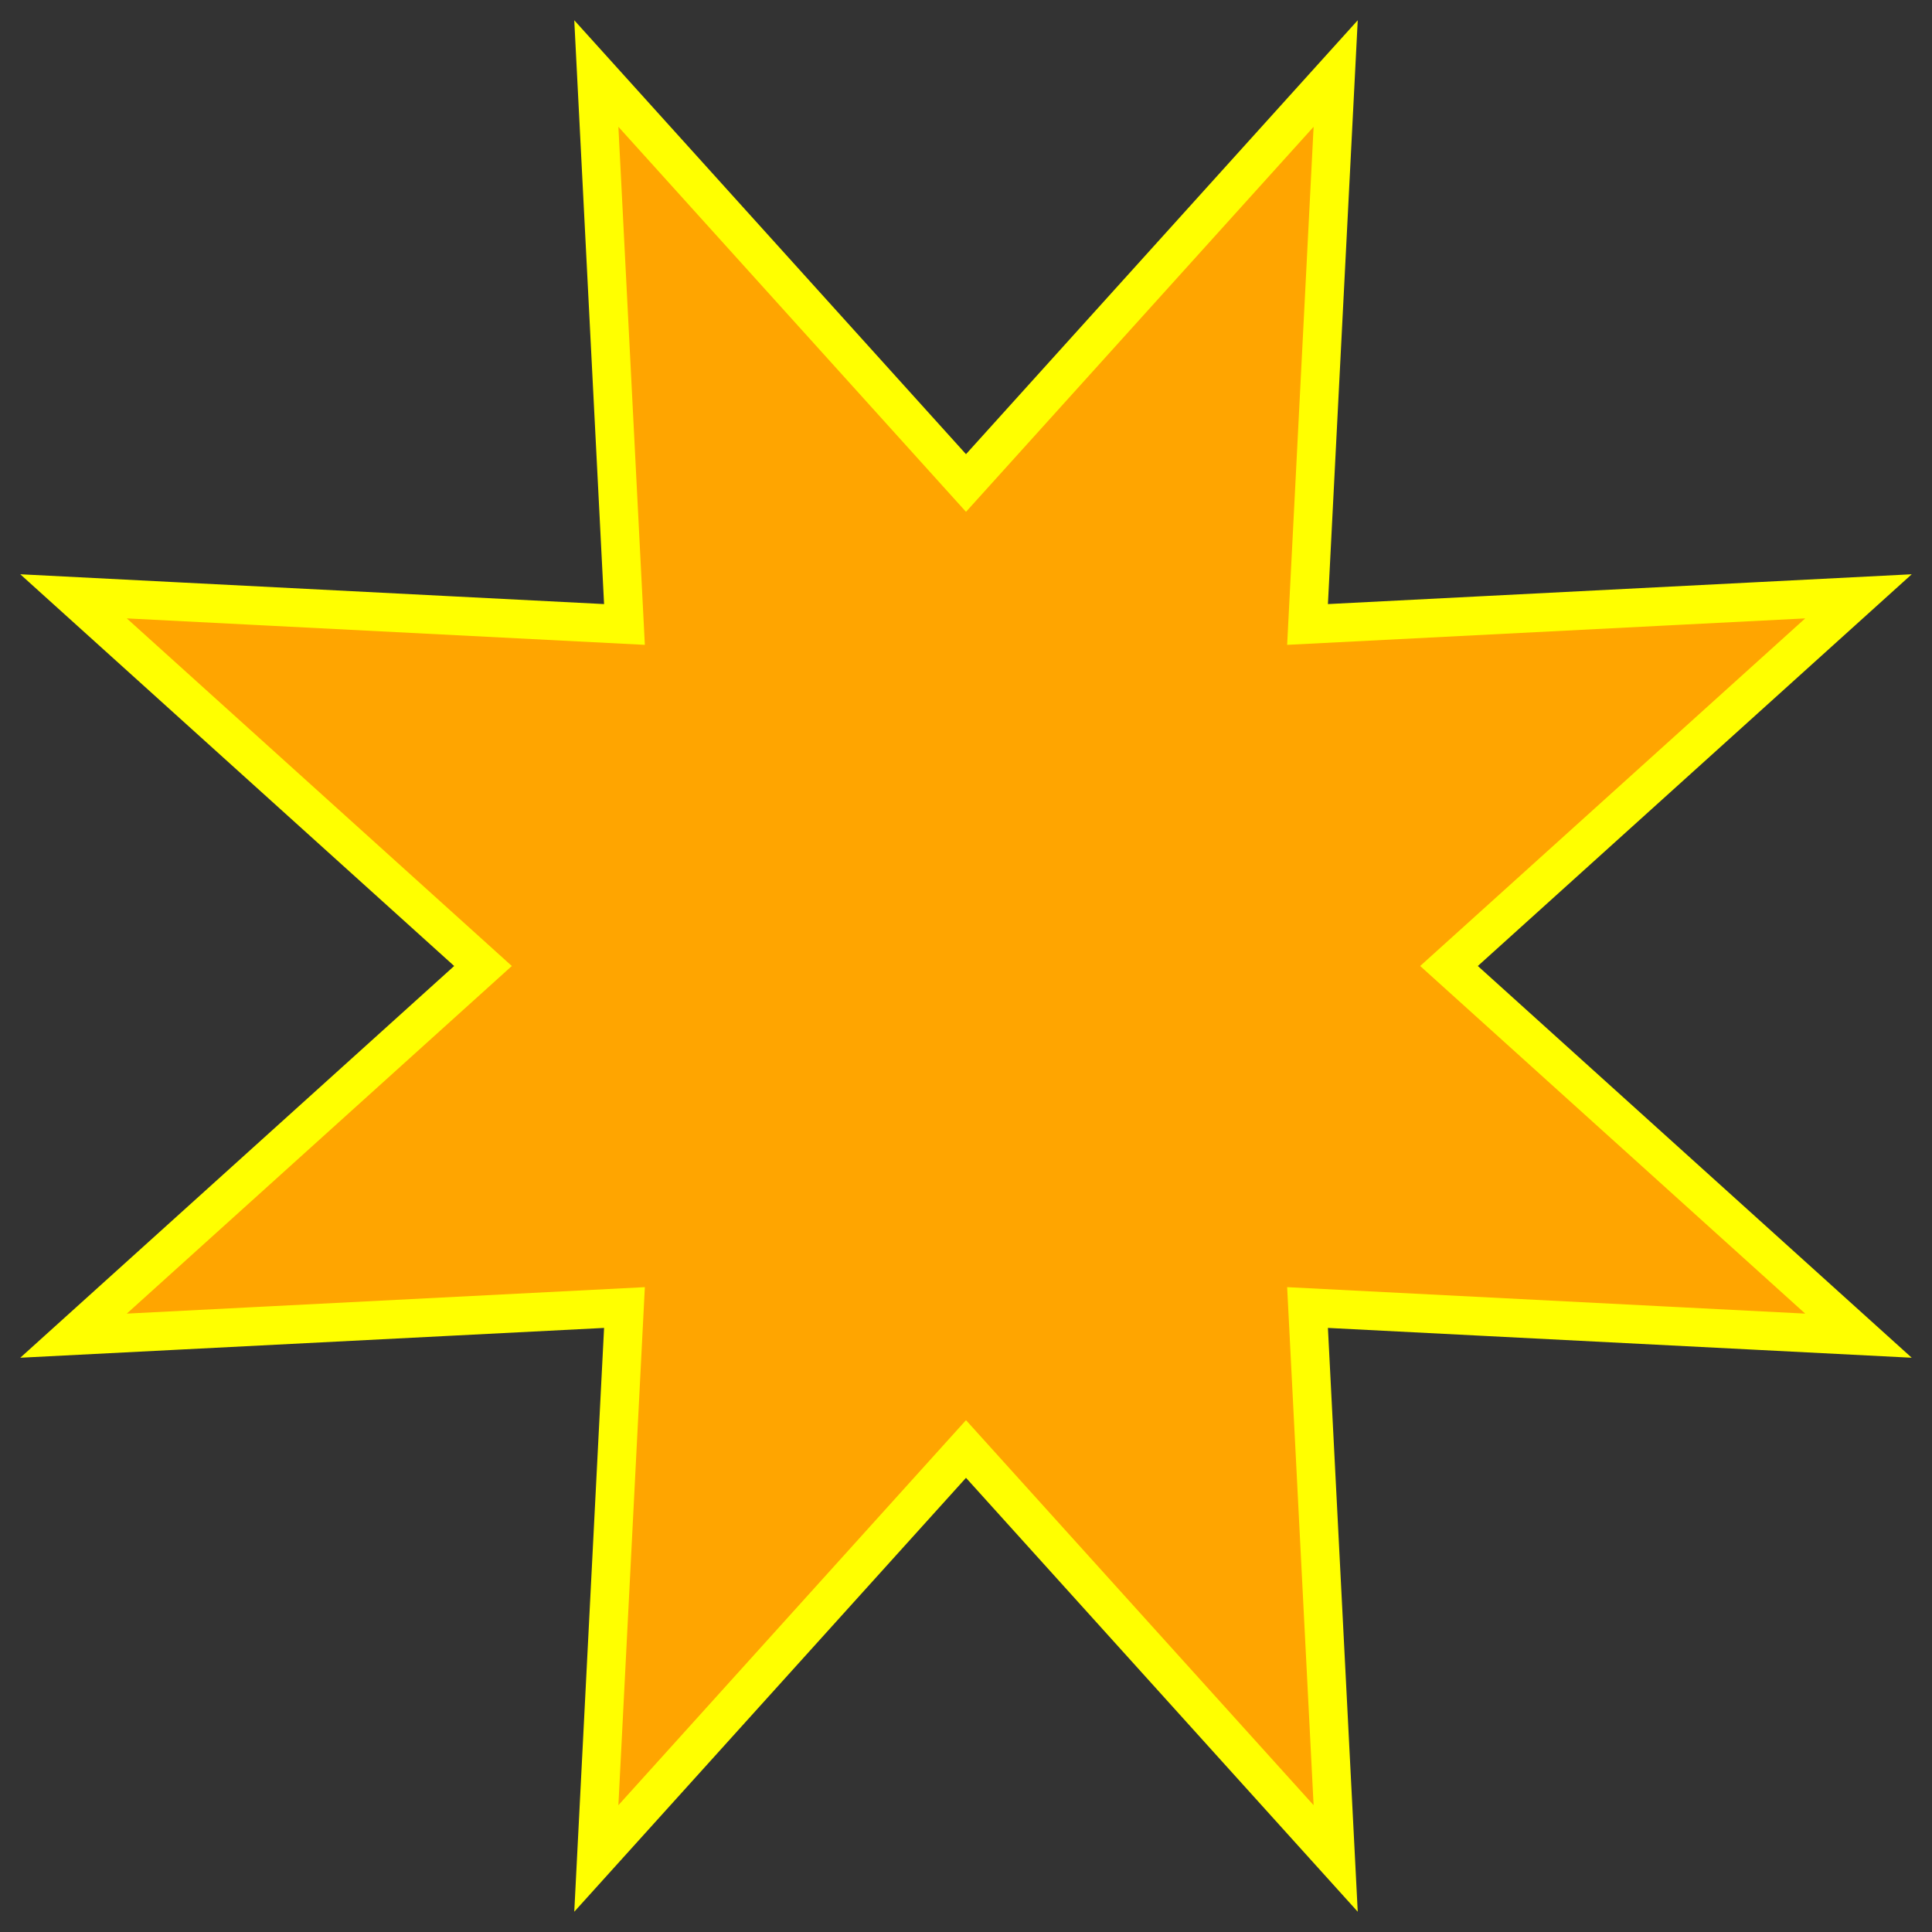<svg xmlns="http://www.w3.org/2000/svg" width="100" height="100"><rect width="100%" height="100%" fill="#333333" stroke="none"/><polygon points="75,50 96.194,69.134 67.678,67.678 69.134,96.194 50,75 30.866,96.194 32.322,67.678 3.806,69.134 25,50 3.806,30.866 32.322,32.322 30.866,3.806 50,25 69.134,3.806 67.678,32.322 96.194,30.866" fill="orange" stroke="yellow" stroke-width="2"/></svg>